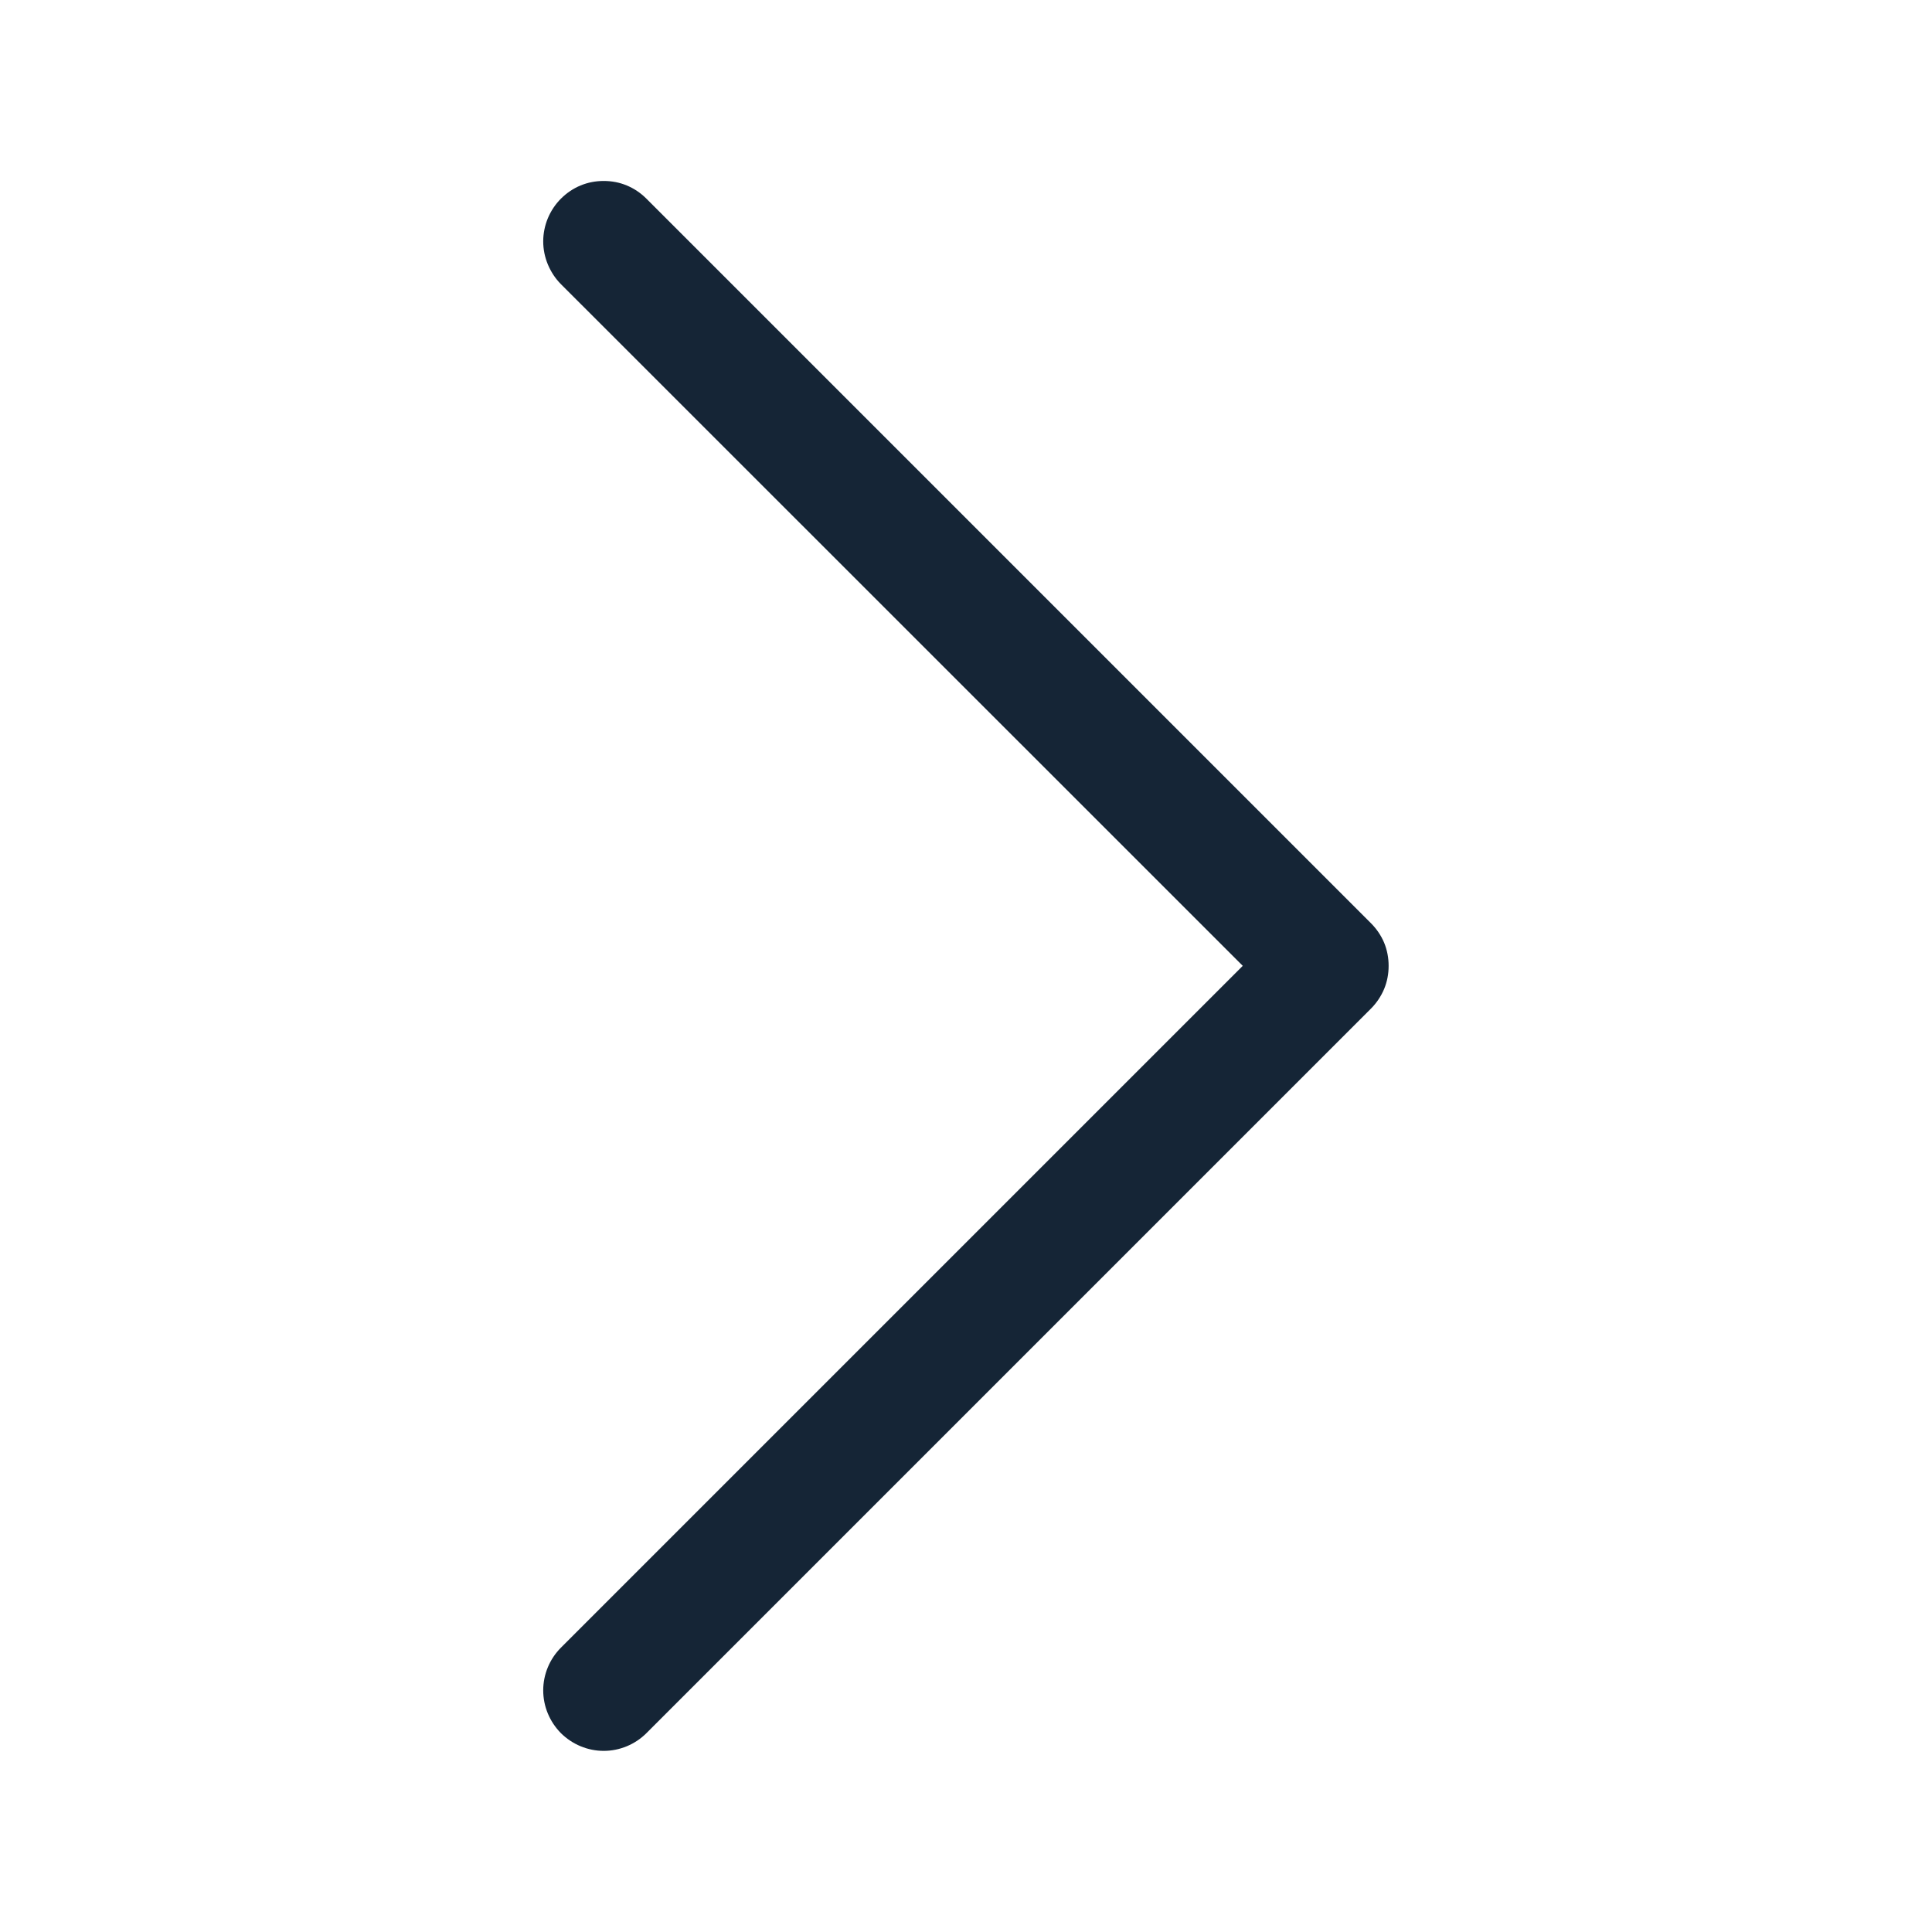 <svg width="12" height="12" viewBox="0 0 12 12" fill="none" xmlns="http://www.w3.org/2000/svg">
<path fill-rule="evenodd" clip-rule="evenodd" d="M3.484 1.234C3.519 1.199 3.56 1.171 3.606 1.152C3.652 1.133 3.7 1.124 3.75 1.124C3.799 1.124 3.848 1.133 3.893 1.152C3.939 1.171 3.98 1.199 4.015 1.234L8.515 5.734C8.55 5.769 8.578 5.81 8.597 5.855C8.616 5.901 8.625 5.95 8.625 5.999C8.625 6.049 8.616 6.097 8.597 6.143C8.578 6.188 8.55 6.23 8.515 6.265L4.015 10.765C3.945 10.835 3.849 10.875 3.75 10.875C3.65 10.875 3.555 10.835 3.484 10.765C3.414 10.694 3.374 10.599 3.374 10.499C3.374 10.4 3.414 10.304 3.484 10.234L7.719 5.999L3.484 1.765C3.449 1.73 3.422 1.688 3.403 1.643C3.384 1.597 3.374 1.549 3.374 1.499C3.374 1.45 3.384 1.401 3.403 1.355C3.422 1.31 3.449 1.269 3.484 1.234Z" fill="#152536"/>
</svg>
